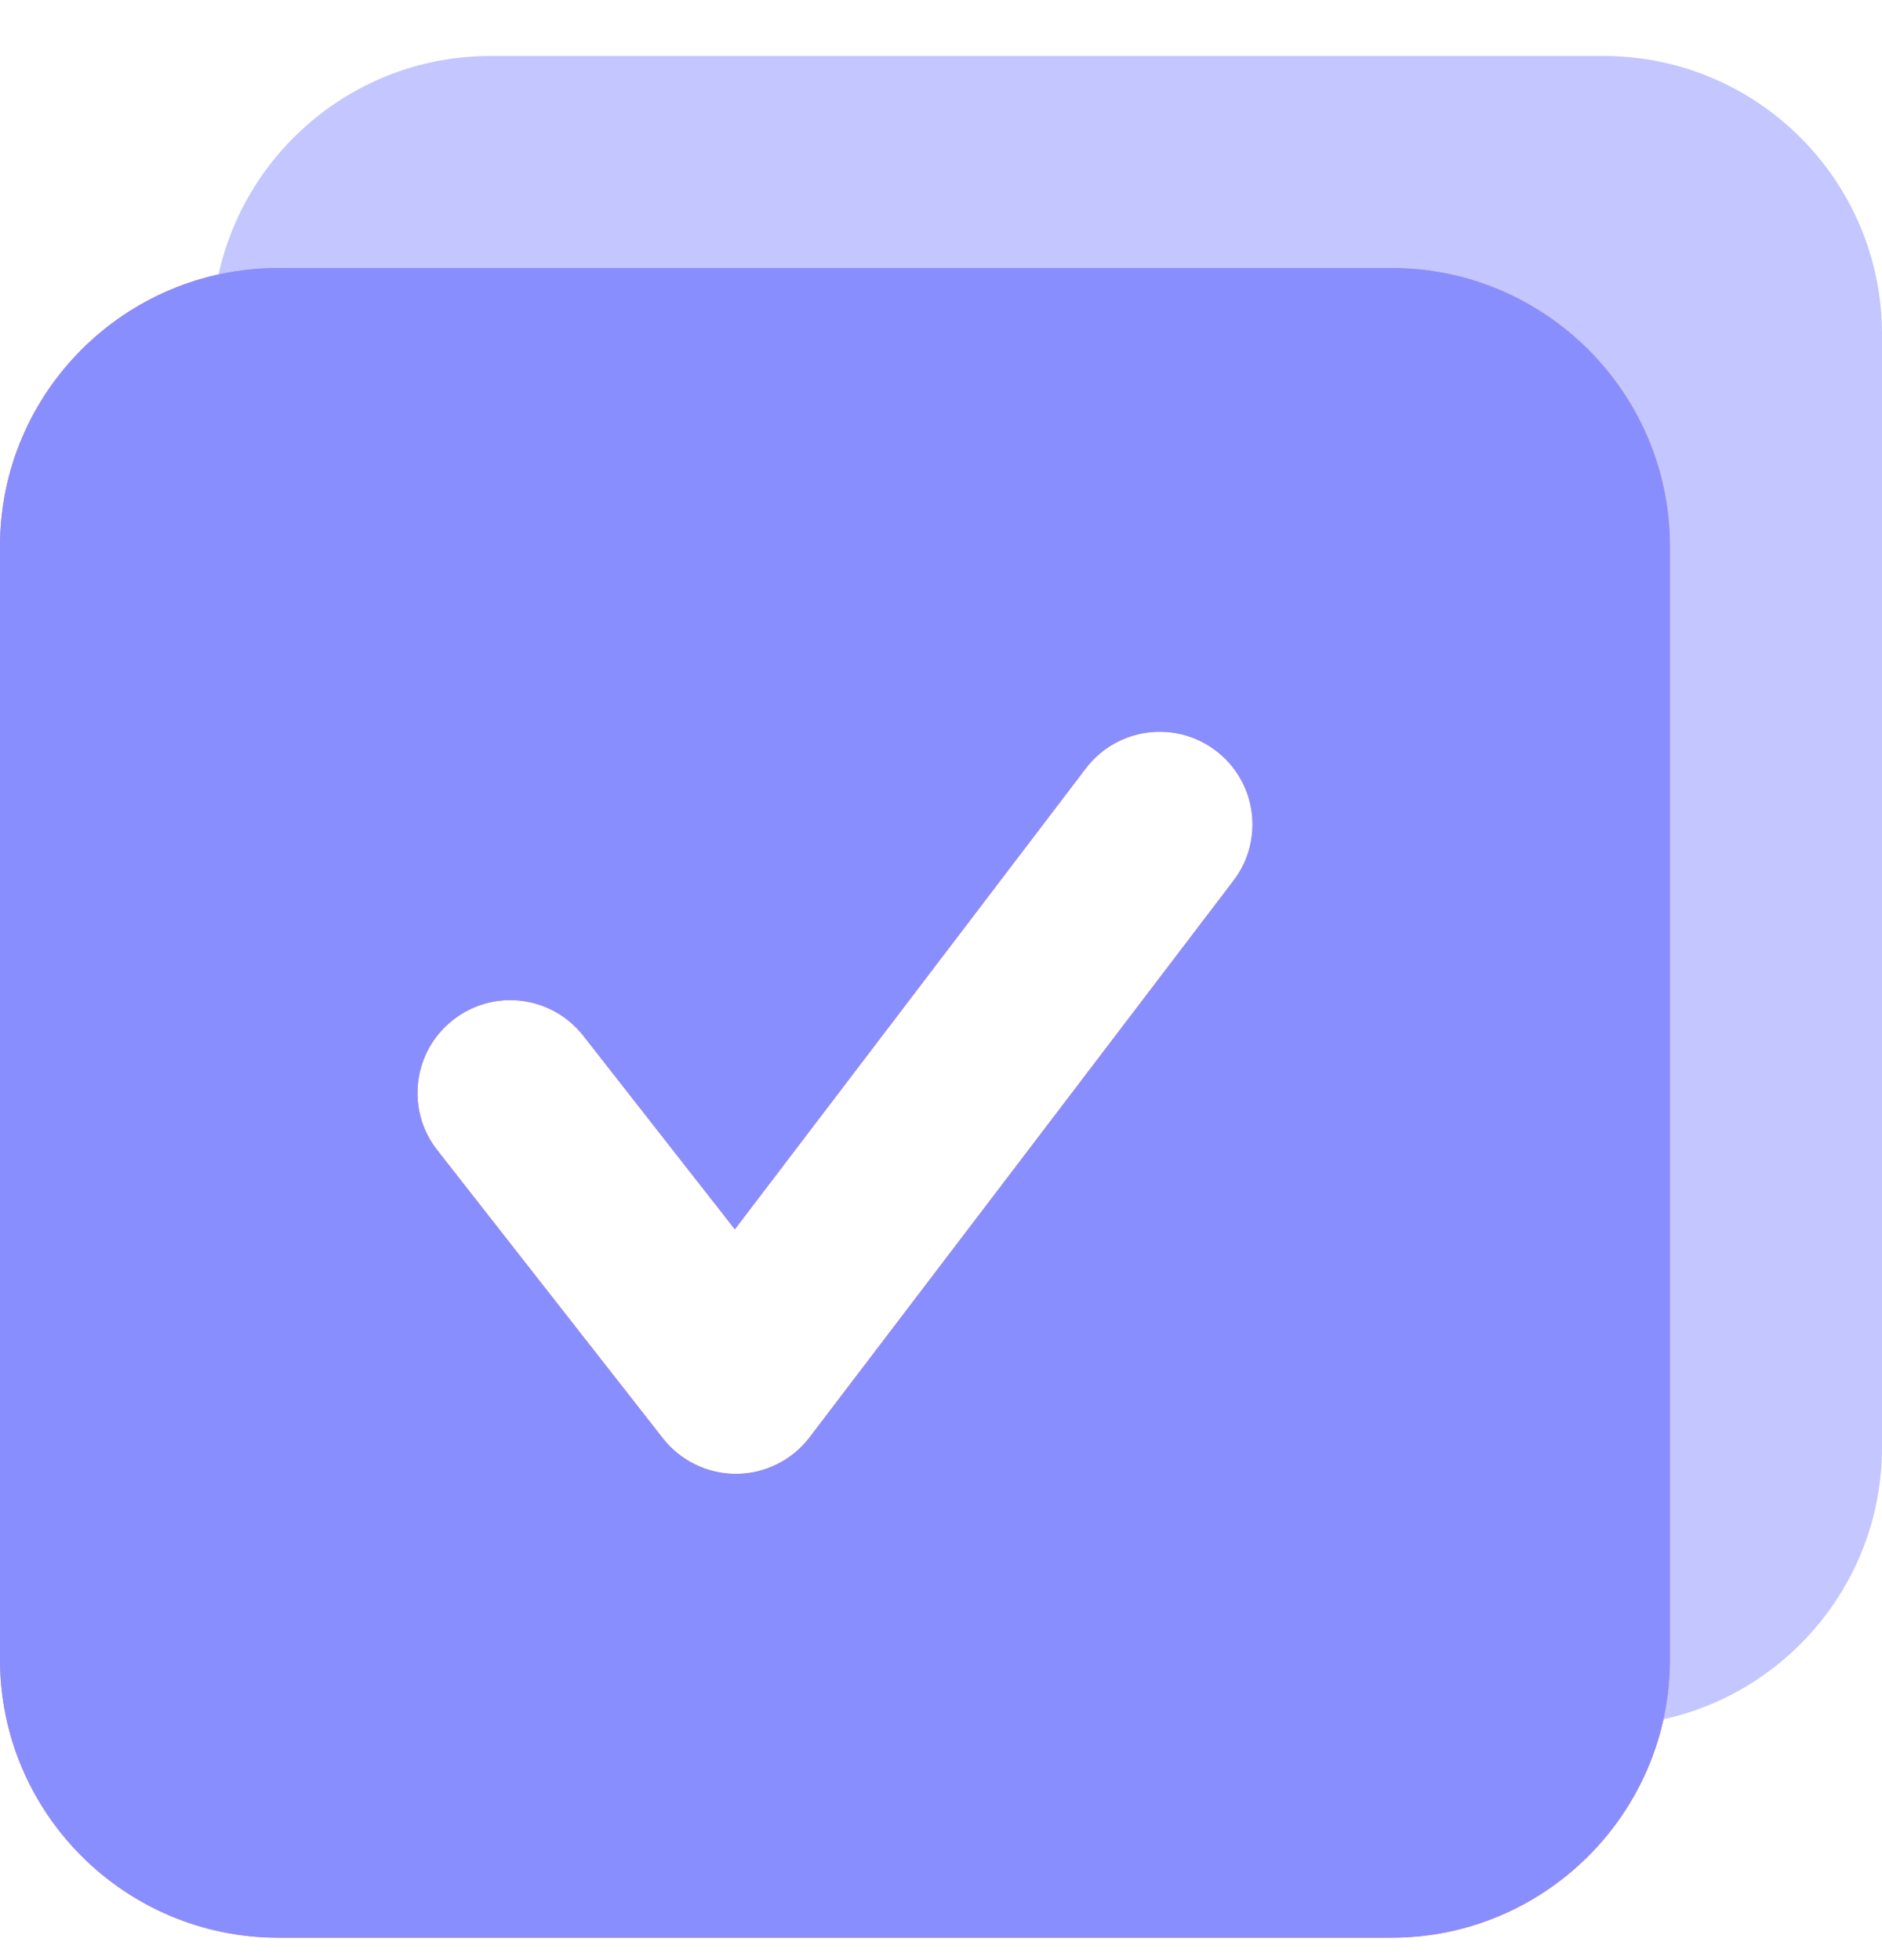 <svg width="24" height="25" viewBox="0 0 24 25" fill="none" xmlns="http://www.w3.org/2000/svg">
<path fill-rule="evenodd" clip-rule="evenodd" d="M3.549 3.418H17.746C19.703 3.418 21.296 5.009 21.296 6.968V21.165C21.296 23.122 19.703 24.714 17.746 24.714H3.549C1.591 24.714 0 23.122 0 21.165V6.968C0 5.009 1.591 3.418 3.549 3.418ZM10.325 18.331L15.73 11.232C16.126 10.713 16.026 9.971 15.506 9.575C14.986 9.179 14.243 9.28 13.847 9.8L9.371 15.679L7.439 13.211C7.035 12.695 6.292 12.605 5.778 13.008C5.263 13.411 5.173 14.155 5.575 14.668L8.453 18.344C8.677 18.63 9.02 18.798 9.384 18.798H9.392C9.759 18.796 10.103 18.623 10.325 18.331Z" fill="#FF7C47"/>
<path fill-rule="evenodd" clip-rule="evenodd" d="M3.549 3.418H17.746C19.703 3.418 21.296 5.009 21.296 6.968V21.165C21.296 23.122 19.703 24.714 17.746 24.714H3.549C1.591 24.714 0 23.122 0 21.165V6.968C0 5.009 1.591 3.418 3.549 3.418ZM10.325 18.331L15.73 11.232C16.126 10.713 16.026 9.971 15.506 9.575C14.986 9.179 14.243 9.28 13.847 9.8L9.371 15.679L7.439 13.211C7.035 12.695 6.292 12.605 5.778 13.008C5.263 13.411 5.173 14.155 5.575 14.668L8.453 18.344C8.677 18.63 9.02 18.798 9.384 18.798H9.392C9.759 18.796 10.103 18.623 10.325 18.331Z" fill="#898EFF"/>
<path opacity="0.5" d="M24 4.263C24 2.305 22.408 0.714 20.451 0.714H6.254C4.558 0.714 3.137 1.908 2.787 3.501C3.033 3.447 3.288 3.418 3.549 3.418H17.746C19.703 3.418 21.296 5.01 21.296 6.968V21.165C21.296 21.427 21.267 21.682 21.213 21.928C22.805 21.578 24 20.156 24 18.461V4.263Z" fill="#898EFF"/>
</svg>
